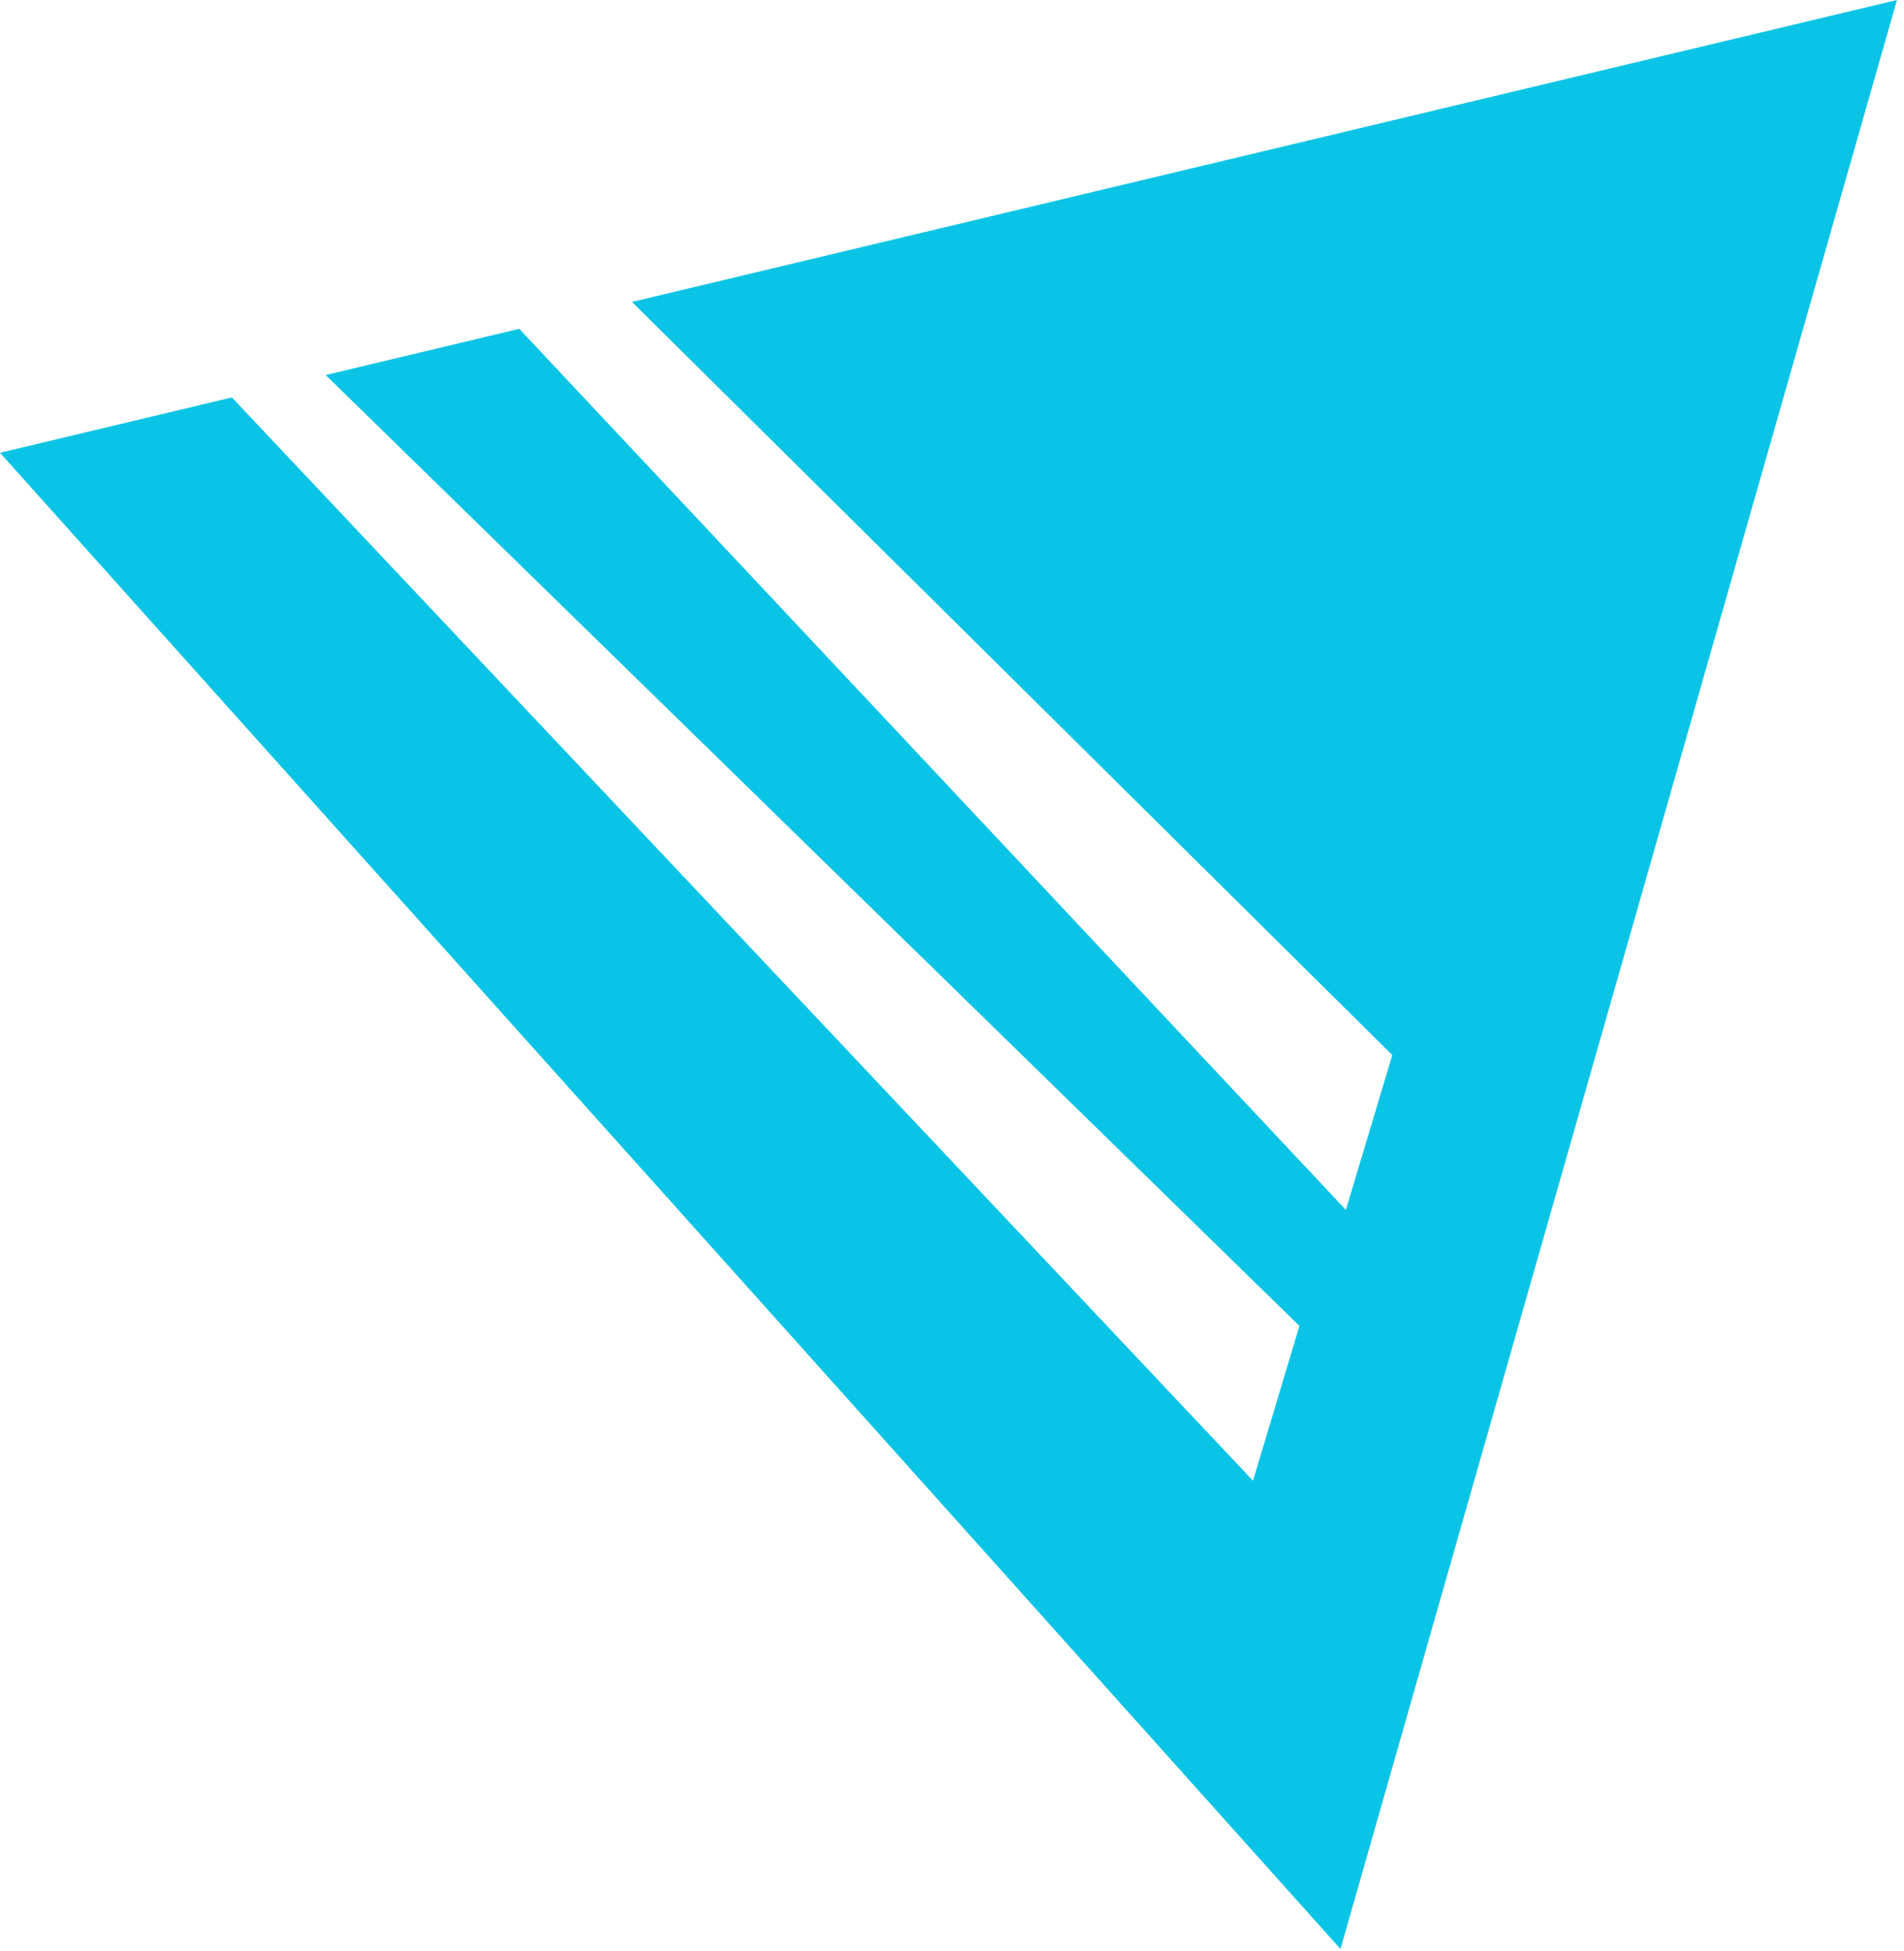 <?xml version="1.0" encoding="UTF-8"?> <svg xmlns="http://www.w3.org/2000/svg" width="123" height="126" viewBox="0 0 123 126" fill="none"> <path fill-rule="evenodd" clip-rule="evenodd" d="M122.546 0L86.597 125.871L0 29.242L14.98 25.667L80.945 95.63L83.944 85.631L21.039 24.221L33.545 21.237L86.945 78.139L89.944 68.14L40.827 19.5L122.546 0Z" fill="#0AC4E6"></path> </svg> 